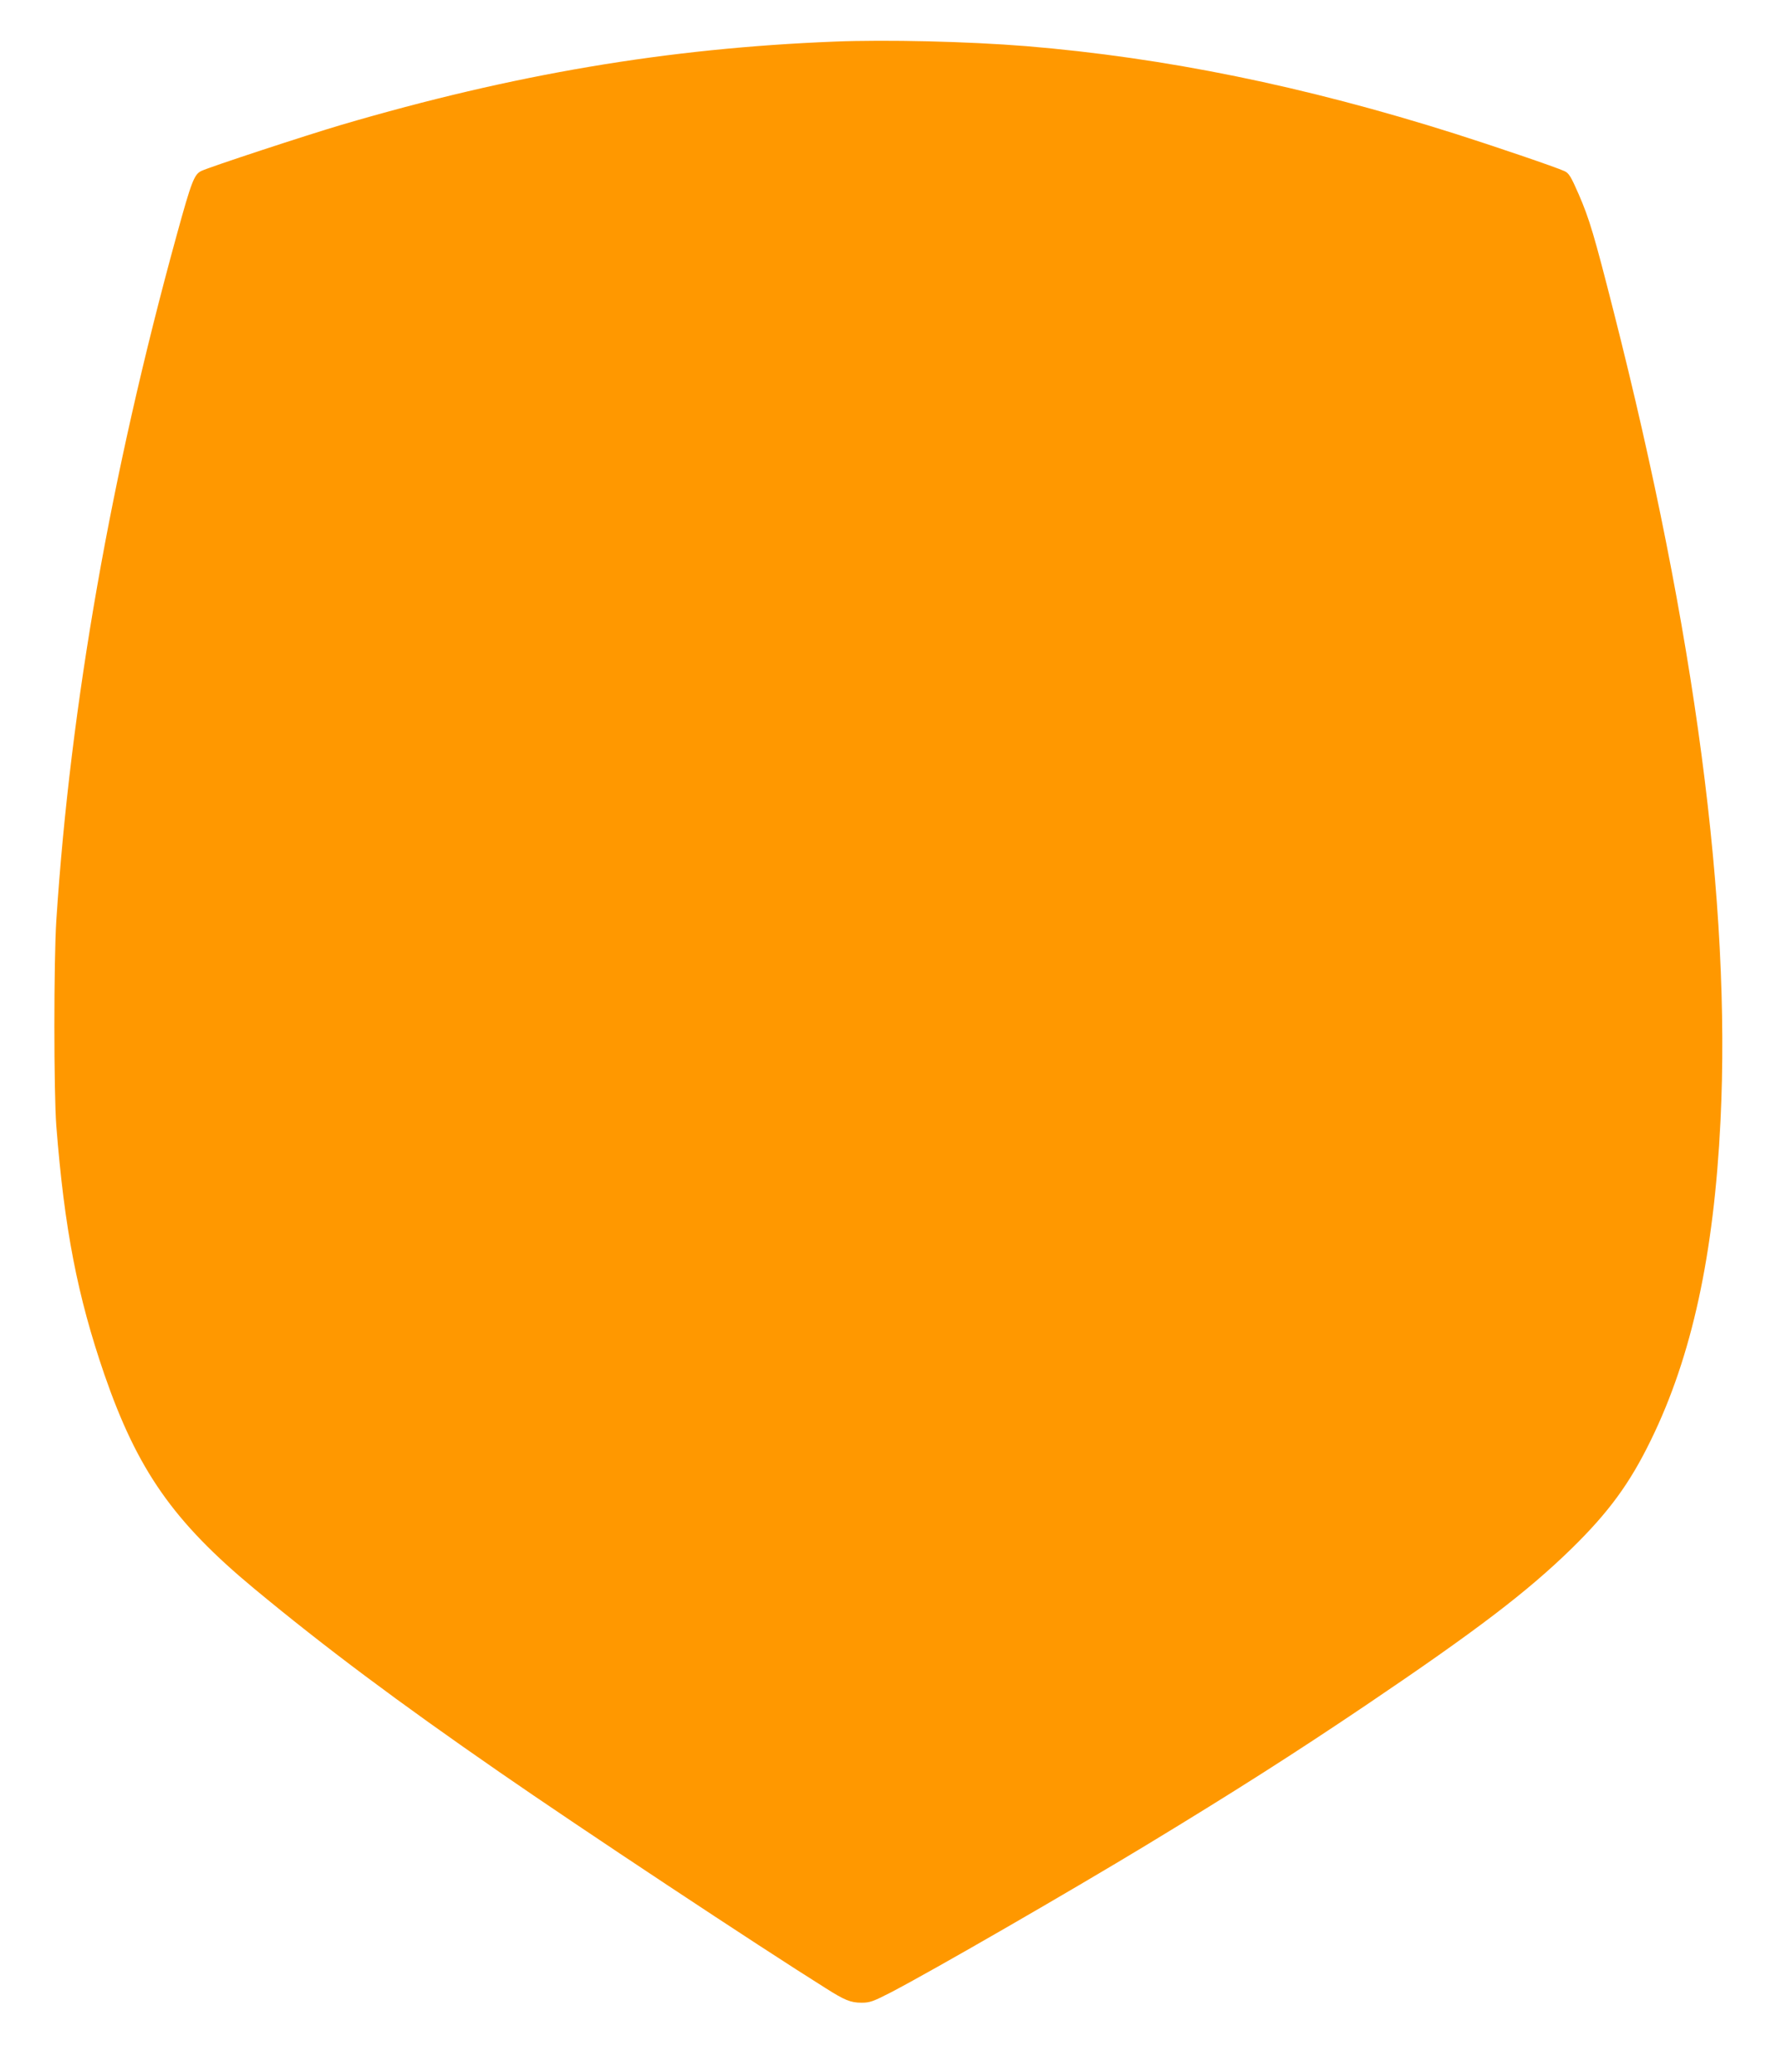 <?xml version="1.0" standalone="no"?>
<!DOCTYPE svg PUBLIC "-//W3C//DTD SVG 20010904//EN"
 "http://www.w3.org/TR/2001/REC-SVG-20010904/DTD/svg10.dtd">
<svg version="1.0" xmlns="http://www.w3.org/2000/svg"
 width="1101pt" height="1280pt" viewBox="0 0 1101 1280"
 preserveAspectRatio="xMidYMid meet">
<g transform="translate(0,1280) scale(0.1,-0.1)"
fill="#ff9800" stroke="none">
<path d="M5155 12543 c-1032 -41 -1980 -201 -3045 -514 -217 -64 -814 -260
-866 -285 -44 -21 -61 -64 -153 -399 -405 -1472 -656 -2897 -743 -4230 -16
-251 -16 -1061 0 -1270 50 -635 130 -1049 297 -1535 204 -590 426 -908 925
-1322 438 -363 890 -701 1515 -1133 489 -339 1613 -1083 2016 -1335 118 -75
155 -90 222 -90 51 0 71 7 180 63 256 133 1105 623 1582 912 541 328 919 569
1355 863 683 461 995 699 1269 966 231 226 361 404 491 671 253 517 389 1142
430 1970 66 1335 -158 3027 -660 5000 -120 472 -150 573 -216 725 -48 110 -61
131 -88 143 -48 23 -449 159 -676 231 -932 295 -1793 470 -2650 541 -362 29
-860 41 -1185 28z"/>
</g>
</svg>
